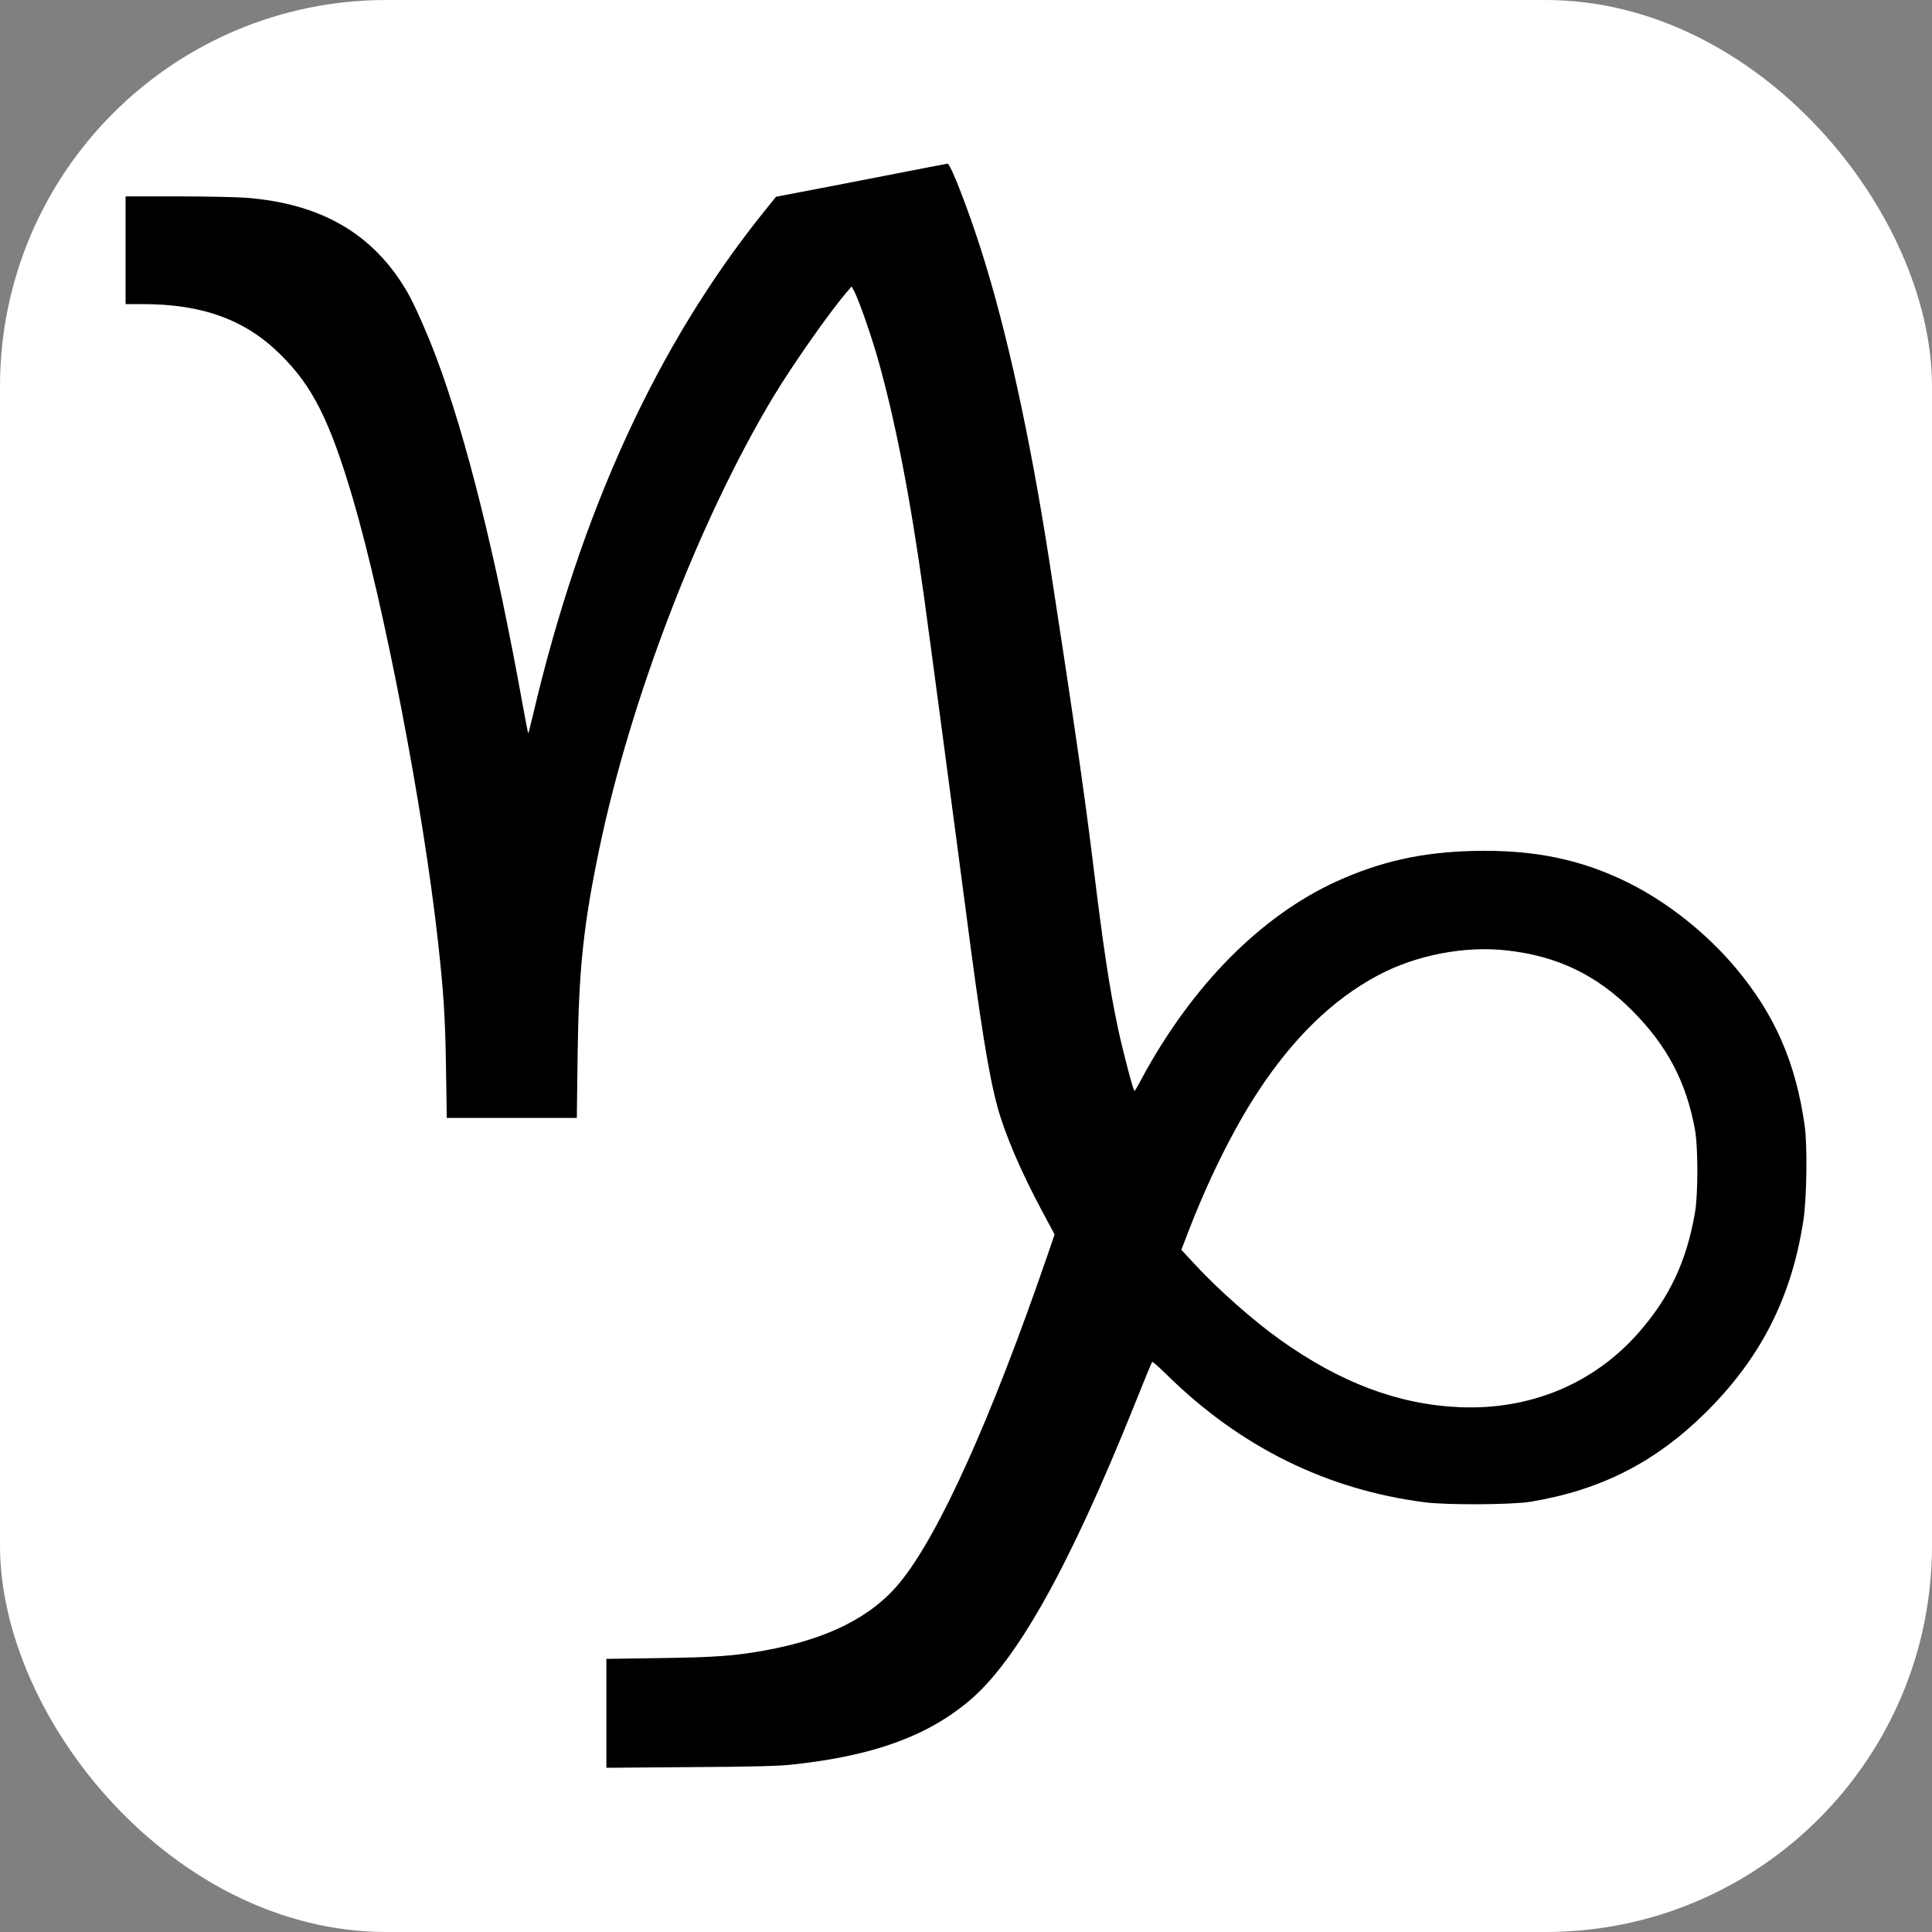 <svg width="1000" height="1000" viewBox="0 0 1000 1000" fill="none" xmlns="http://www.w3.org/2000/svg">
<rect x="0" y="0" width="1000" height="1000" fill="#808080" stroke="none"/>
<rect width="1000" height="1000" rx="200" fill="white"/>
<path d="M456.991 91.173C439.04 94.641 419.254 98.517 412.998 99.673L401.643 101.849L395.591 109.396C340.379 177.935 300.602 264.492 275.784 370.429C274.56 375.596 273.472 379.744 273.404 379.608C273.268 379.472 271.909 372.332 270.345 363.765C256.61 287.679 241.379 226.483 225.808 184.938C221.048 172.359 214.249 156.924 210.645 150.873C193.102 120.887 166.04 105.248 126.875 102.325C121.844 101.985 105.865 101.645 91.382 101.645H65V129.522V157.4H73.839C104.777 157.4 127.011 165.492 145.098 183.442C161.825 199.897 170.664 217.576 182.631 258.033C198.882 313.449 219.145 418.637 226.76 487.856C229.616 513.83 230.432 526.001 230.84 552.111L231.248 578.629H264.905H298.563L298.971 545.991C299.583 501.455 301.962 479.016 310.19 439.375C326.441 361.453 361.934 269.32 400.079 205.677C410.346 188.678 429.317 161.616 438.496 150.941L440.808 148.289L442.236 150.941C444.752 155.973 450.395 172.087 453.931 184.19C463.178 216.284 471.202 257.557 478.341 309.369C481.469 332.079 494.796 432.168 499.828 470.721C507.375 528.993 511.659 555.783 516.214 572.645C519.954 586.584 528.317 606.235 539.333 626.769L545.86 638.941L541.644 651.248C512.883 734.677 486.093 794.105 466.034 818.787C451.279 836.942 428.433 848.433 395.455 854.349C379.817 857.136 370.093 857.816 341.603 858.224L313.861 858.632V886.782V915L357.582 914.66C391.444 914.456 403.411 914.116 411.094 913.232C452.163 908.676 479.837 898.681 501.595 880.391C526.346 859.652 553.544 810.9 587.269 726.994C592.029 715.027 596.108 705.1 596.38 704.896C596.584 704.692 600.052 707.751 604.064 711.695C641.869 748.888 686.678 771.055 737.47 777.582C748.757 779.078 782.686 778.874 792.206 777.31C828.515 771.259 856.597 756.98 882.571 731.414C911.197 703.196 927.312 671.714 933.431 631.665C935.199 620.174 935.539 592.84 934.111 582.709C929.488 549.867 918.54 524.913 898.21 500.775C883.319 483.096 863.6 467.389 843.542 457.258C818.588 444.747 793.906 439.647 762.016 440.463C735.838 441.143 714.624 445.903 692.185 456.034C652.544 473.985 616.643 510.362 590.533 559.047C588.901 562.174 587.405 564.69 587.201 564.69C586.589 564.69 581.286 544.428 578.702 532.392C574.214 511.314 571.086 490.644 565.443 444.339C561.363 410.954 554.495 363.765 543.004 289.651C533.213 226.619 521.178 171.475 508.191 130.542C501.391 108.988 491.94 84.578 490.444 84.714C489.968 84.782 474.941 87.638 456.991 91.173ZM779.967 491.936C806.145 494.859 826.475 504.651 844.902 523.145C862.853 541.232 872.712 559.862 877.267 584.409C878.967 593.384 878.967 617.862 877.335 627.585C872.984 652.744 864.28 671.306 848.37 689.529C825.183 716.115 792.138 729.918 755.489 728.354C723.735 726.994 693.613 715.639 662.335 693.269C648.6 683.477 630.242 667.226 618.207 654.171L611.475 646.896L614.399 639.281C624.802 611.879 638.061 585.021 650.912 565.37C669.407 537.152 689.805 517.366 713.06 504.923C732.982 494.315 757.868 489.488 779.967 491.936Z" fill="black"/>
</svg>
